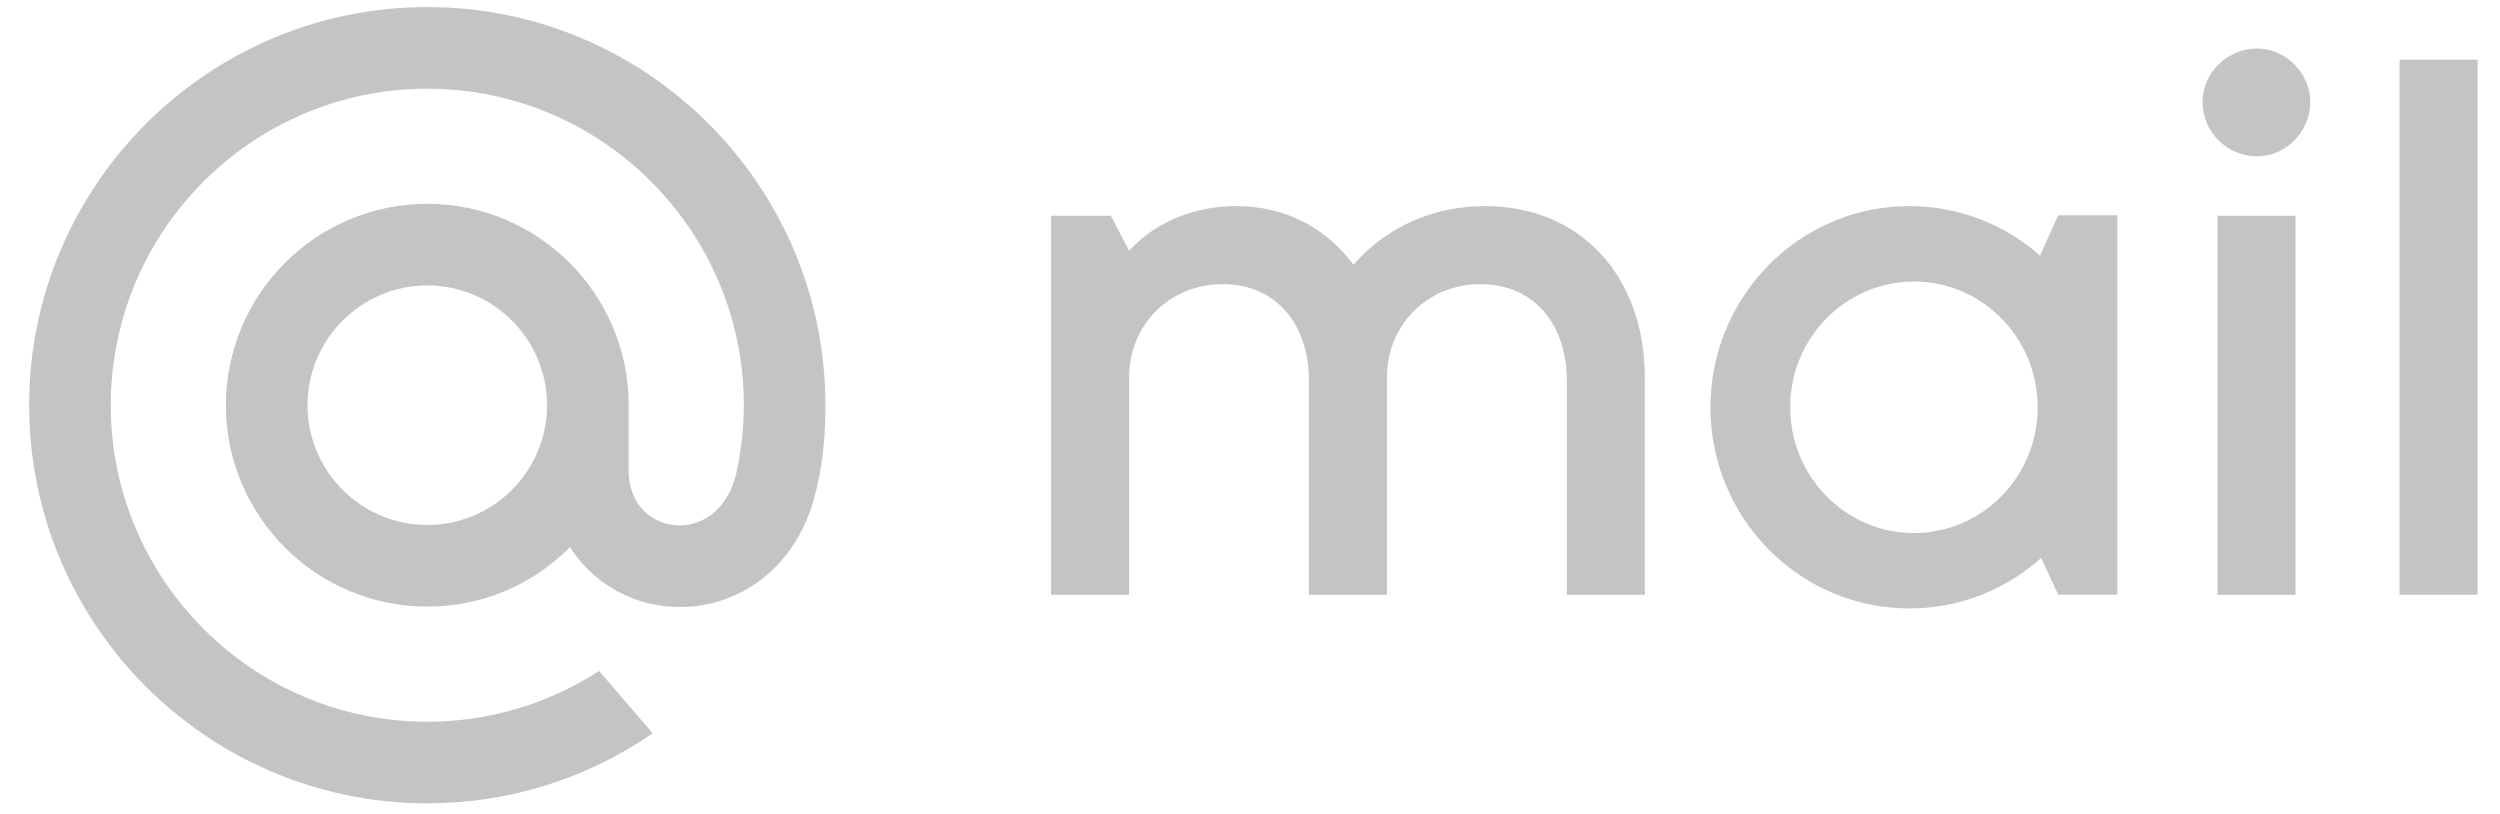 <svg width="215" height="70" viewBox="0 0 215 70" fill="none" xmlns="http://www.w3.org/2000/svg">
<path d="M213.075 5.134V51.151H206.364V5.134H213.075Z" fill="#C4C4C4"/>
<path d="M197.409 18.556V51.152H190.698V18.556H197.409ZM198.687 8.777C198.687 11.206 196.706 13.443 194.085 13.443C191.593 13.443 189.42 11.398 189.42 8.777C189.42 6.221 191.593 4.175 194.085 4.175C196.706 4.175 198.687 6.412 198.687 8.777Z" fill="#C4C4C4"/>
<path fill-rule="evenodd" clip-rule="evenodd" d="M164.204 17.725C154.728 17.725 147.1 25.501 147.1 35.026C147.1 44.55 154.728 52.326 164.204 52.326C168.559 52.326 172.523 50.685 175.535 47.986L177.009 51.147H182.094V18.511H177.009L175.437 21.978C172.437 19.332 168.511 17.725 164.204 17.725ZM164.597 24.211C158.751 24.211 153.958 29.023 153.958 35.026C153.958 41.029 158.751 45.841 164.597 45.841C170.444 45.841 175.237 41.029 175.237 35.026C175.237 29.023 170.444 24.211 164.597 24.211Z" fill="#C4C4C4"/>
<path d="M105.153 24.436C100.615 24.436 97.1 27.887 97.1 32.489V51.152H90.389V18.556H95.533L97.1 21.56C99.401 19.067 102.724 17.725 106.303 17.725C110.522 17.725 114.037 19.579 116.402 22.774C119.086 19.642 123.113 17.725 127.714 17.725C135.959 17.725 141.456 23.797 141.456 32.489V51.152H134.745V32.745C134.745 27.76 131.805 24.436 127.331 24.436C122.793 24.436 119.278 27.887 119.278 32.489V51.152H112.567V32.745C112.567 27.76 109.627 24.436 105.153 24.436Z" fill="#C4C4C4"/>
<path d="M47.046 34.848C47.046 40.528 42.426 45.148 36.747 45.148C31.067 45.148 26.447 40.528 26.447 34.848C26.447 29.169 31.067 24.548 36.747 24.548C42.426 24.548 47.046 29.169 47.046 34.848ZM36.747 0.608C17.868 0.608 2.507 15.969 2.507 34.848C2.507 53.727 17.868 69.088 36.747 69.088C43.663 69.088 50.333 67.029 56.034 63.132L56.133 63.064L51.519 57.701L51.442 57.752C47.053 60.575 41.97 62.069 36.747 62.069C21.737 62.069 9.526 49.858 9.526 34.848C9.526 19.838 21.737 7.628 36.747 7.628C51.756 7.628 63.967 19.838 63.967 34.848C63.967 36.793 63.751 38.762 63.325 40.699C62.465 44.232 59.991 45.315 58.134 45.171C56.265 45.019 54.08 43.688 54.066 40.431V34.848C54.066 25.297 46.297 17.529 36.747 17.529C27.196 17.529 19.428 25.297 19.428 34.848C19.428 44.399 27.196 52.167 36.747 52.167C41.386 52.167 45.737 50.352 49.017 47.055C50.924 50.023 54.033 51.885 57.571 52.167C57.875 52.193 58.185 52.206 58.493 52.206C60.982 52.206 63.451 51.373 65.442 49.86C67.494 48.302 69.026 46.049 69.874 43.342C70.008 42.905 70.257 41.904 70.259 41.897L70.265 41.861C70.764 39.689 70.986 37.523 70.986 34.848C70.986 15.969 55.626 0.608 36.747 0.608Z" fill="#C4C4C4"/>
</svg>
